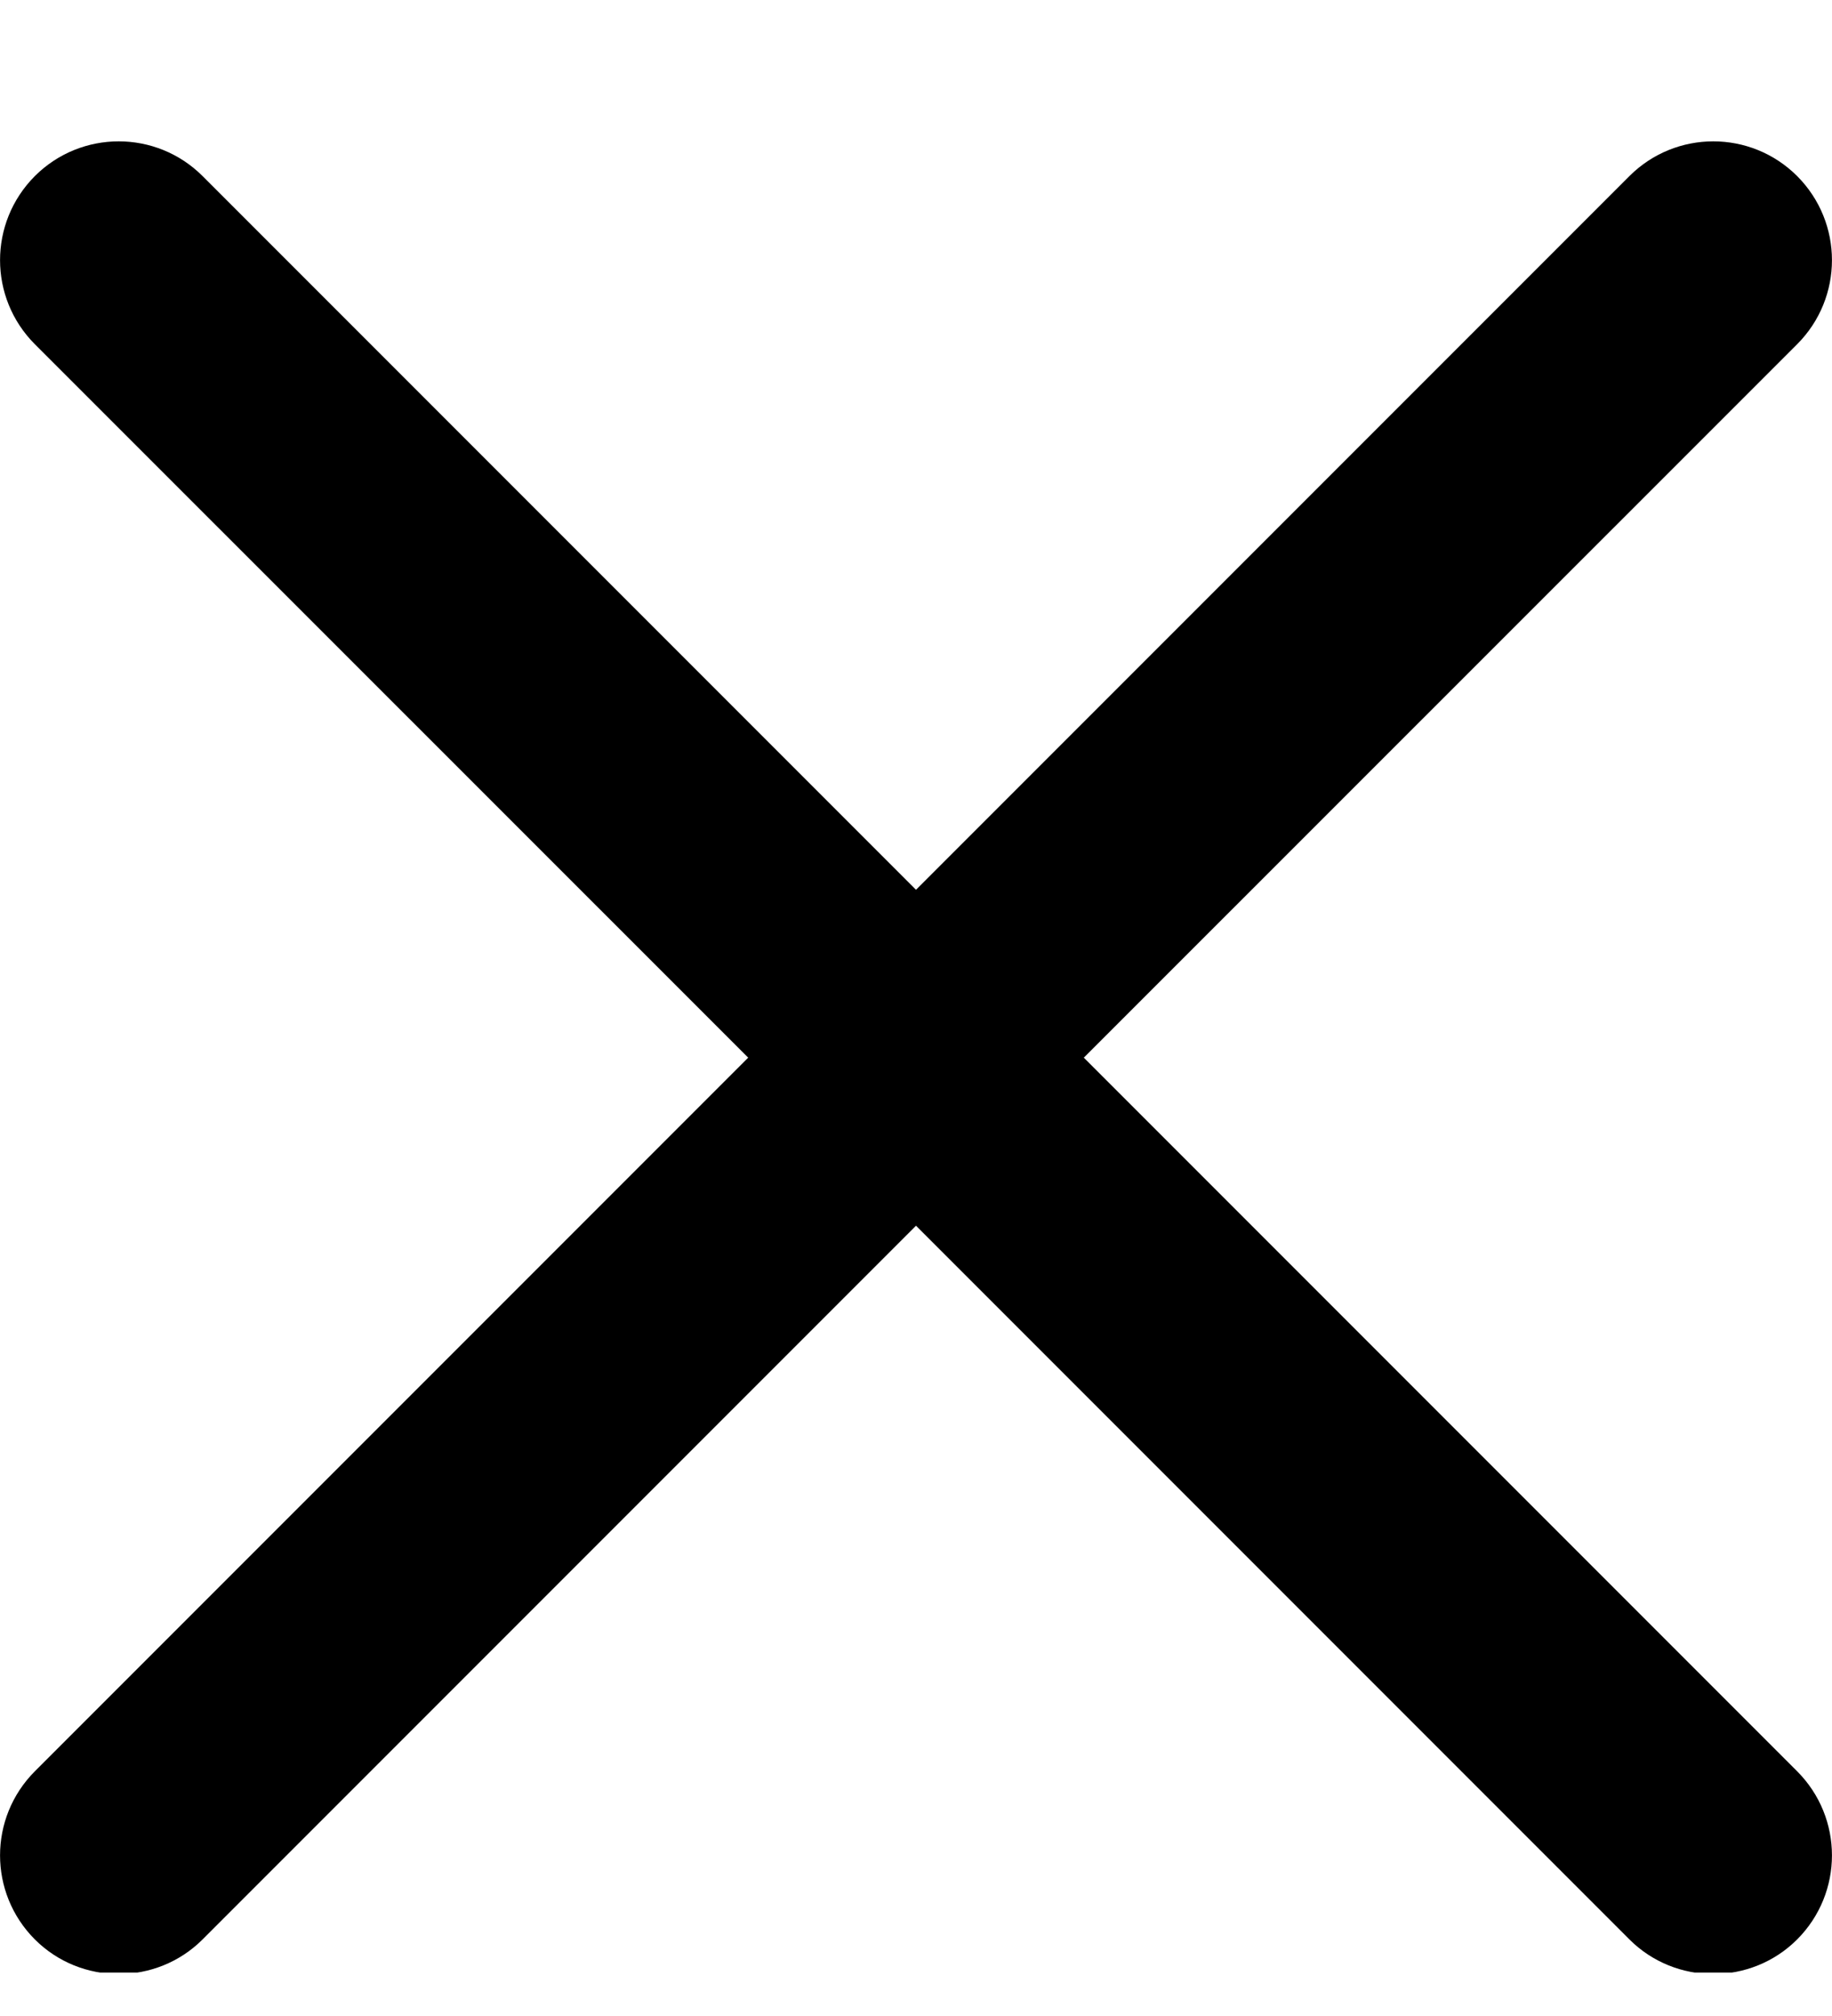 <svg width="10" height="11" viewBox="0 0 10 11" fill="none" xmlns="http://www.w3.org/2000/svg">
<g clip-path="url(#clip0_298_9)">
<path d="M5.916 5.771L9.81 1.878C10.063 1.624 10.063 1.215 9.81 0.961C9.557 0.708 9.147 0.708 8.894 0.961L5 4.855L1.106 0.961C0.853 0.708 0.443 0.708 0.19 0.961C-0.063 1.215 -0.063 1.624 0.19 1.878L4.084 5.771L0.19 9.665C-0.063 9.919 -0.063 10.328 0.19 10.582C0.316 10.708 0.482 10.771 0.648 10.771C0.814 10.771 0.98 10.708 1.106 10.582L5 6.688L8.894 10.582C9.02 10.708 9.186 10.771 9.352 10.771C9.518 10.771 9.684 10.708 9.81 10.582C10.063 10.328 10.063 9.919 9.81 9.665L5.916 5.771Z" fill="black"/>
</g>
<defs>
<clipPath id="clip0_298_9">
<rect width="10" height="10" fill="white" transform="translate(0 0.763)"/>
</clipPath>
</defs>
</svg>
